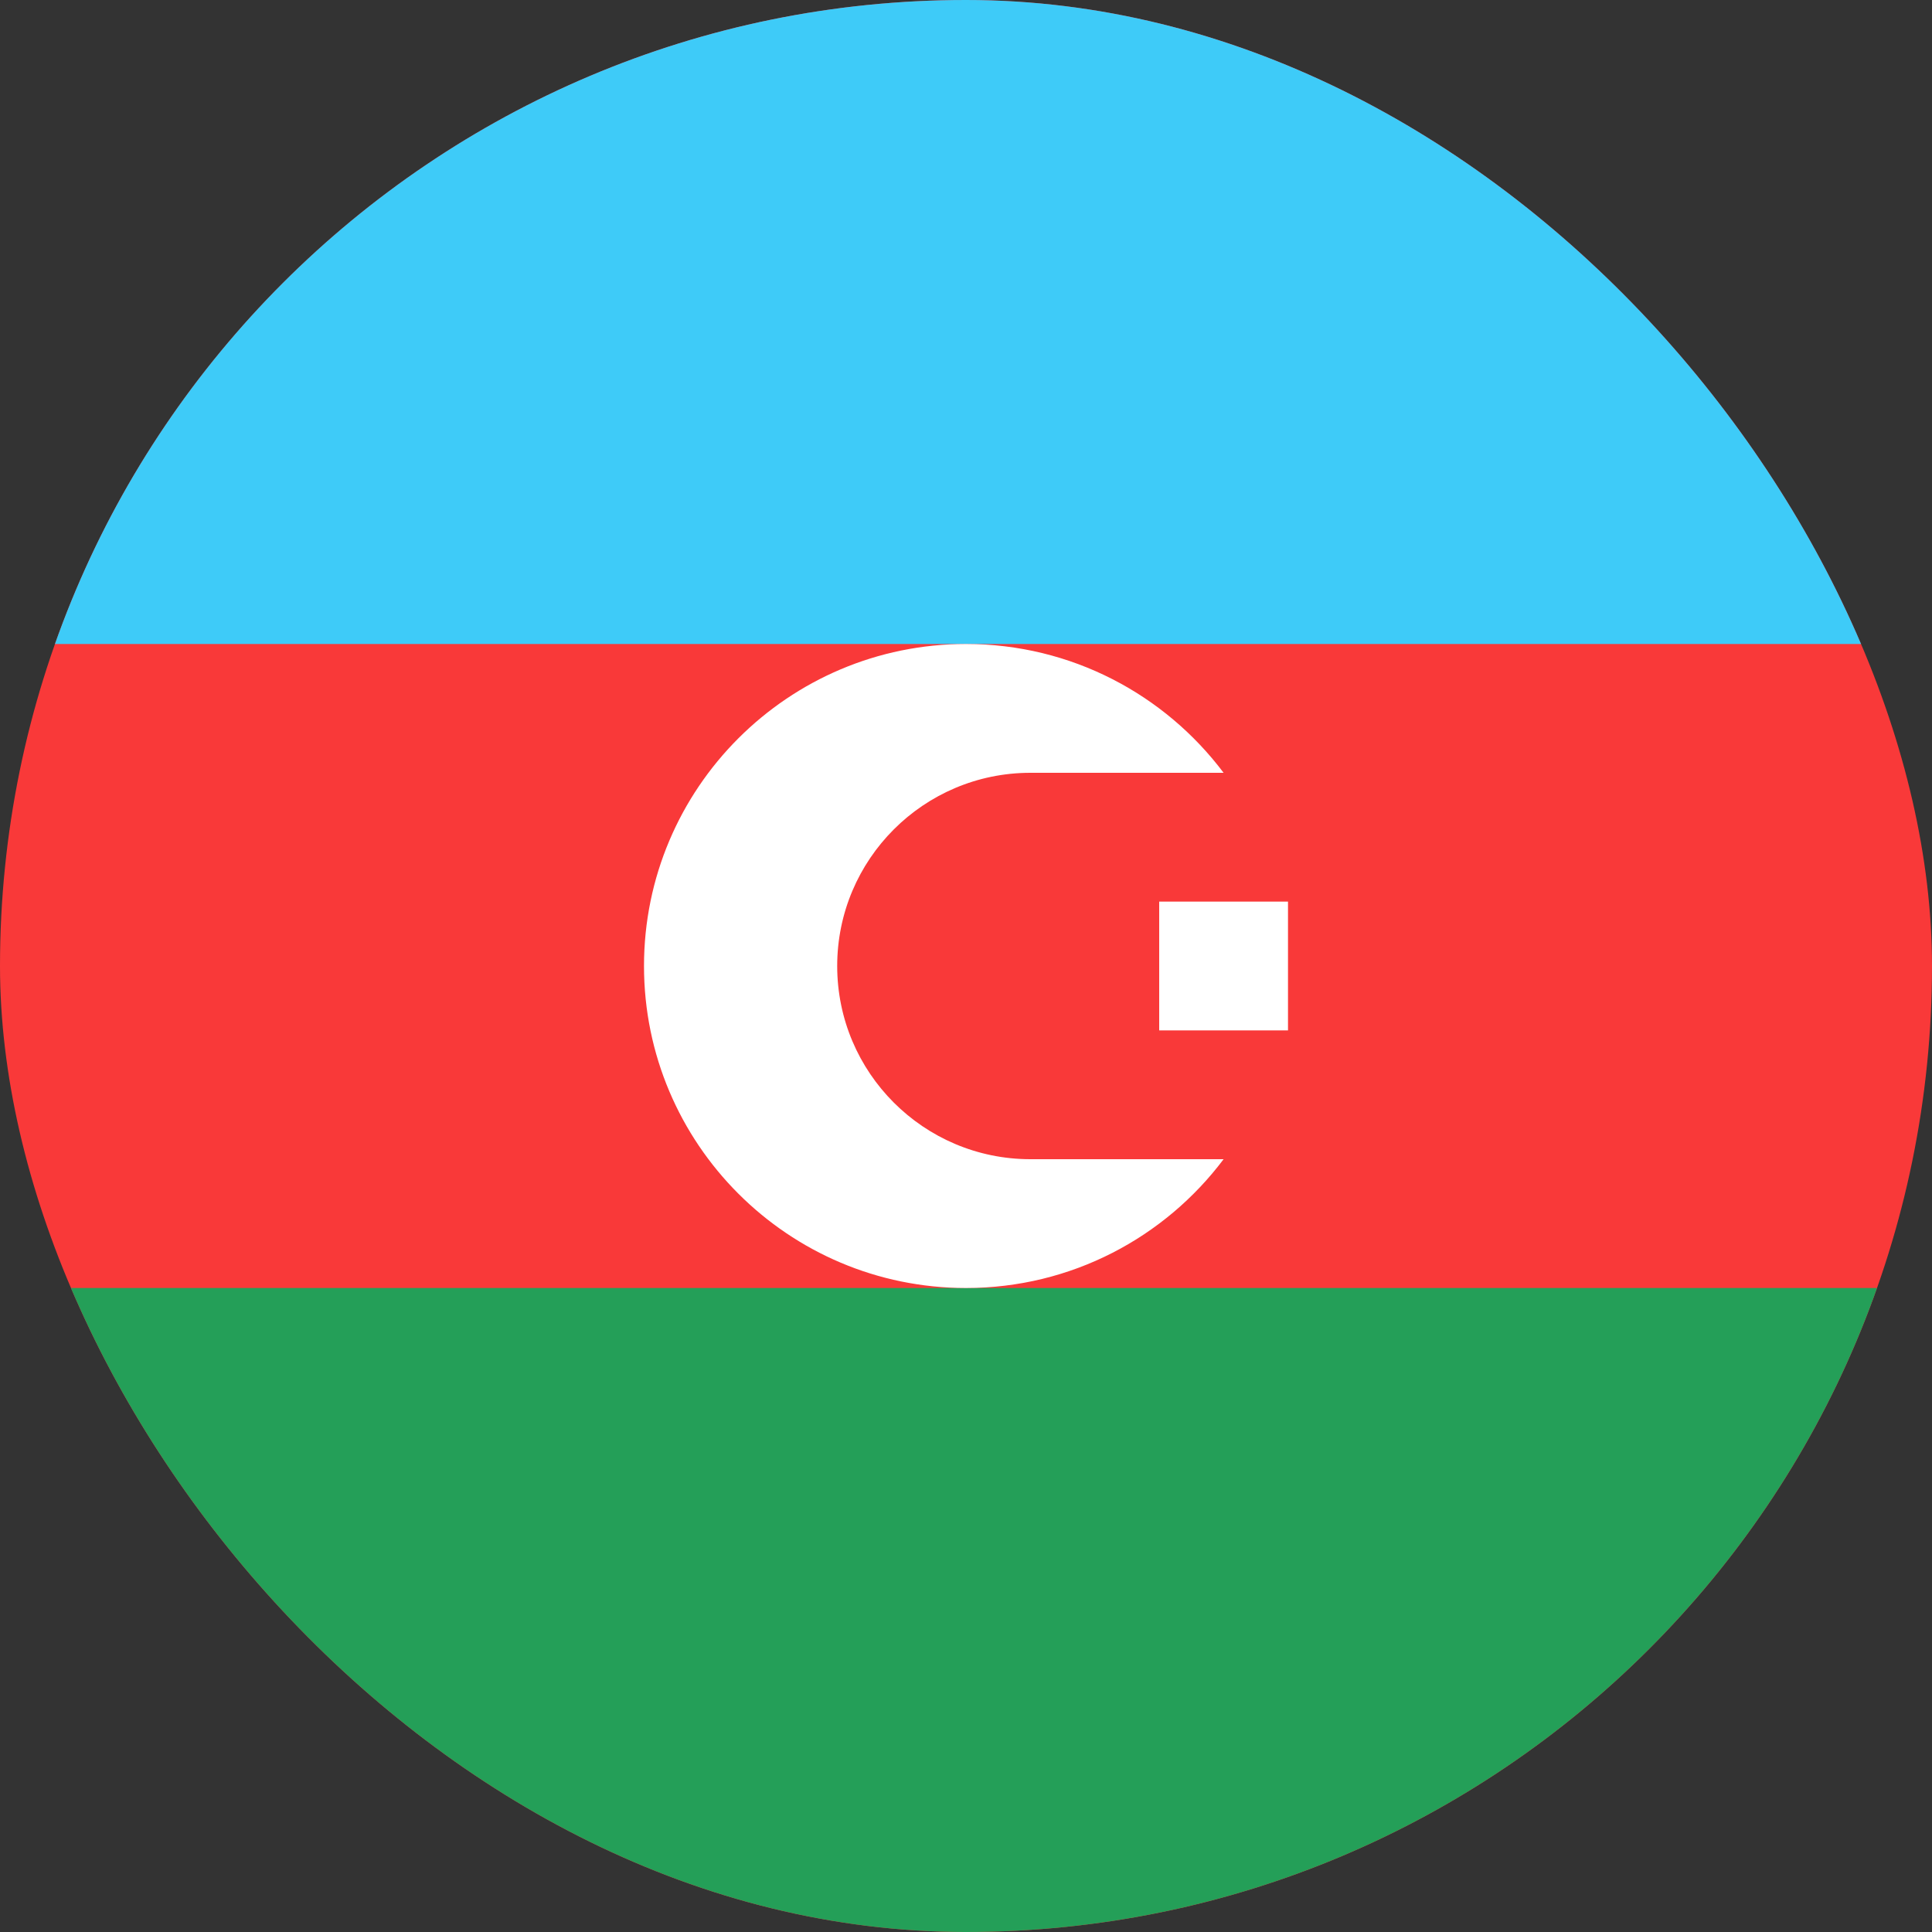<svg width="15" height="15" viewBox="0 0 15 15" fill="none" xmlns="http://www.w3.org/2000/svg">
<rect x="0" y="0" width="15" height="15" fill="#333333" stroke="none"/>
<g clip-path="url(#clip0_9503_24785)">
<path d="M16 0H-1C-2.105 0 -3 0.895 -3 2V13C-3 14.105 -2.105 15 -1 15H16C17.105 15 18 14.105 18 13V2C18 0.895 17.105 0 16 0Z" fill="#F93939"/>
<path fill-rule="evenodd" clip-rule="evenodd" d="M-3 10H18V15H-3V10Z" fill="#249F58"/>
<path fill-rule="evenodd" clip-rule="evenodd" d="M-3 0H18V5H-3V0Z" fill="#3ECBF8"/>
<path fill-rule="evenodd" clip-rule="evenodd" d="M9 7H10V8H9V7Z" fill="white"/>
<path fill-rule="evenodd" clip-rule="evenodd" d="M9.5 9C9.044 9.607 8.318 10 7.5 10C6.12 10 5 8.88 5 7.5C5 6.12 6.12 5 7.5 5C8.318 5 9.044 5.393 9.5 6H8C7.172 6 6.5 6.672 6.5 7.5C6.5 8.328 7.172 9 8 9H9.5Z" fill="white"/>
</g>
<defs>
<clipPath id="clip0_9503_24785">
<rect width="15" height="15" rx="7.5" fill="white"/>
</clipPath>
</defs>
</svg>
